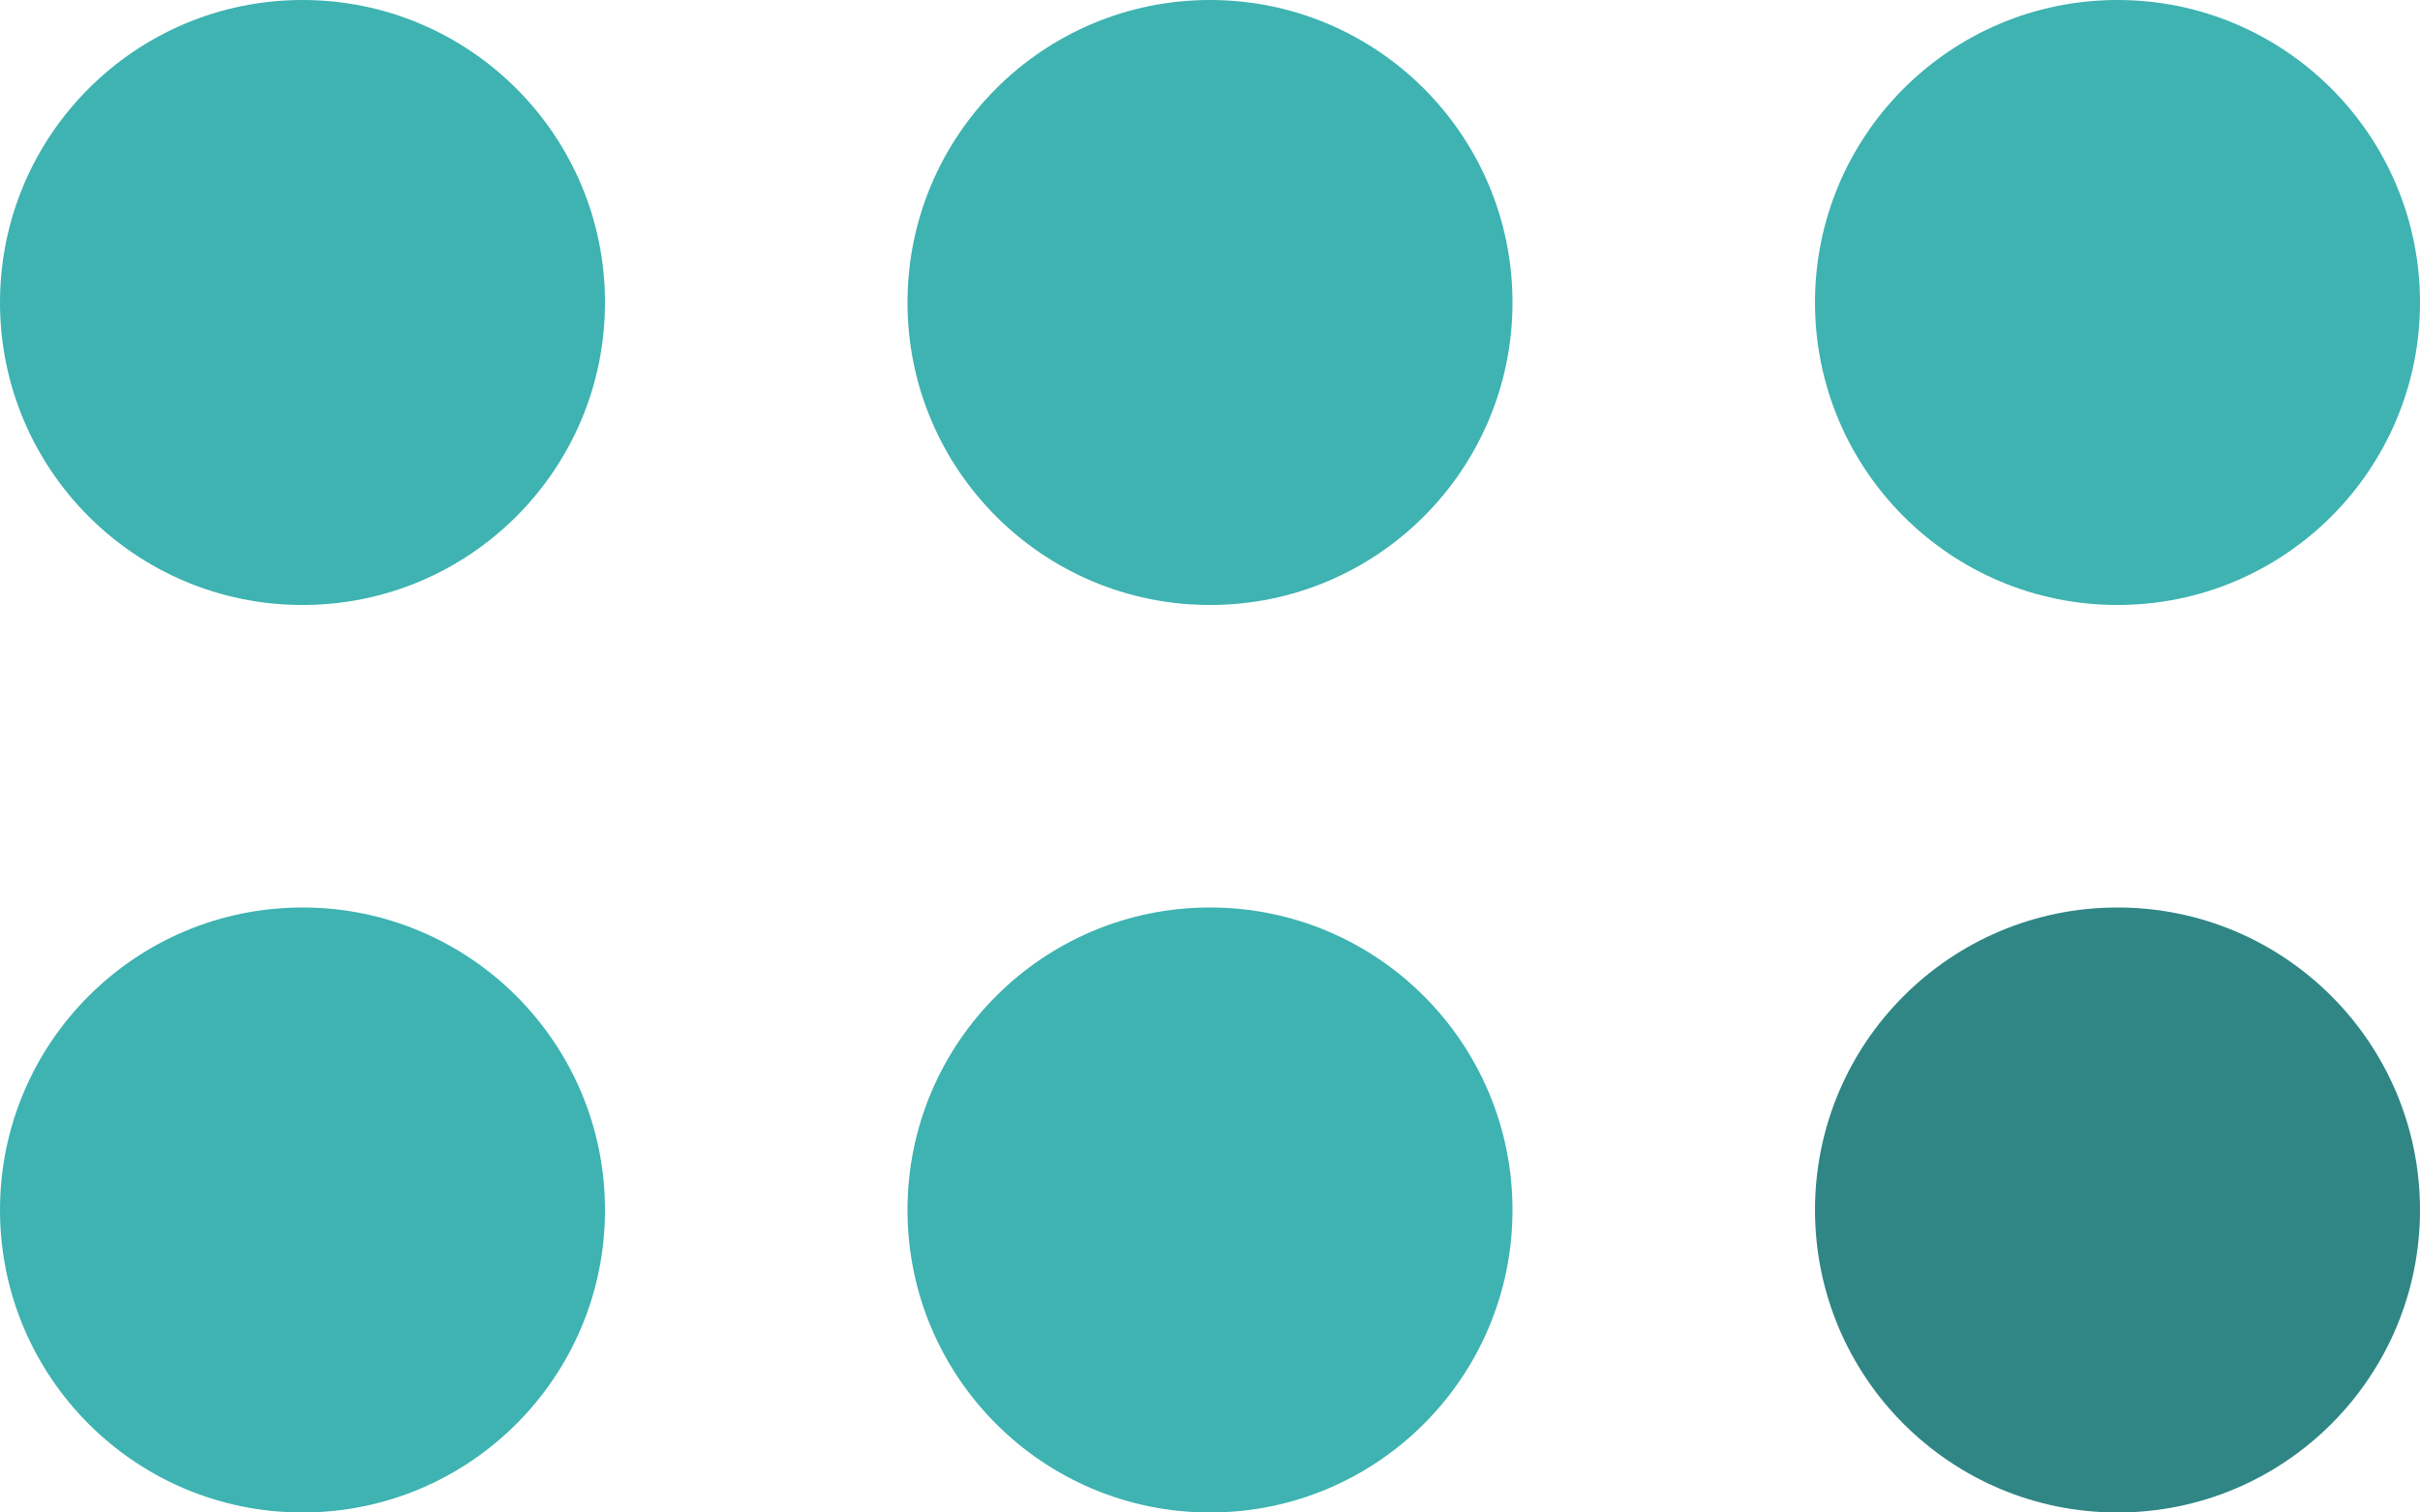 <?xml version="1.0" encoding="UTF-8"?> <svg xmlns="http://www.w3.org/2000/svg" width="400" height="250" viewBox="0 0 400 250" fill="none"> <circle cx="50" cy="50" r="50" fill="#3EB3B1"></circle> <circle cx="200" cy="50" r="50" fill="#3EB3B1"></circle> <circle cx="350" cy="50" r="50" fill="#3EB3B1"></circle> <circle cx="50" cy="200" r="50" fill="#3EB3B1"></circle> <circle cx="200" cy="200" r="50" fill="#3EB3B1"></circle> <circle cx="350" cy="200" r="50" fill="#2F8685"></circle> </svg> 